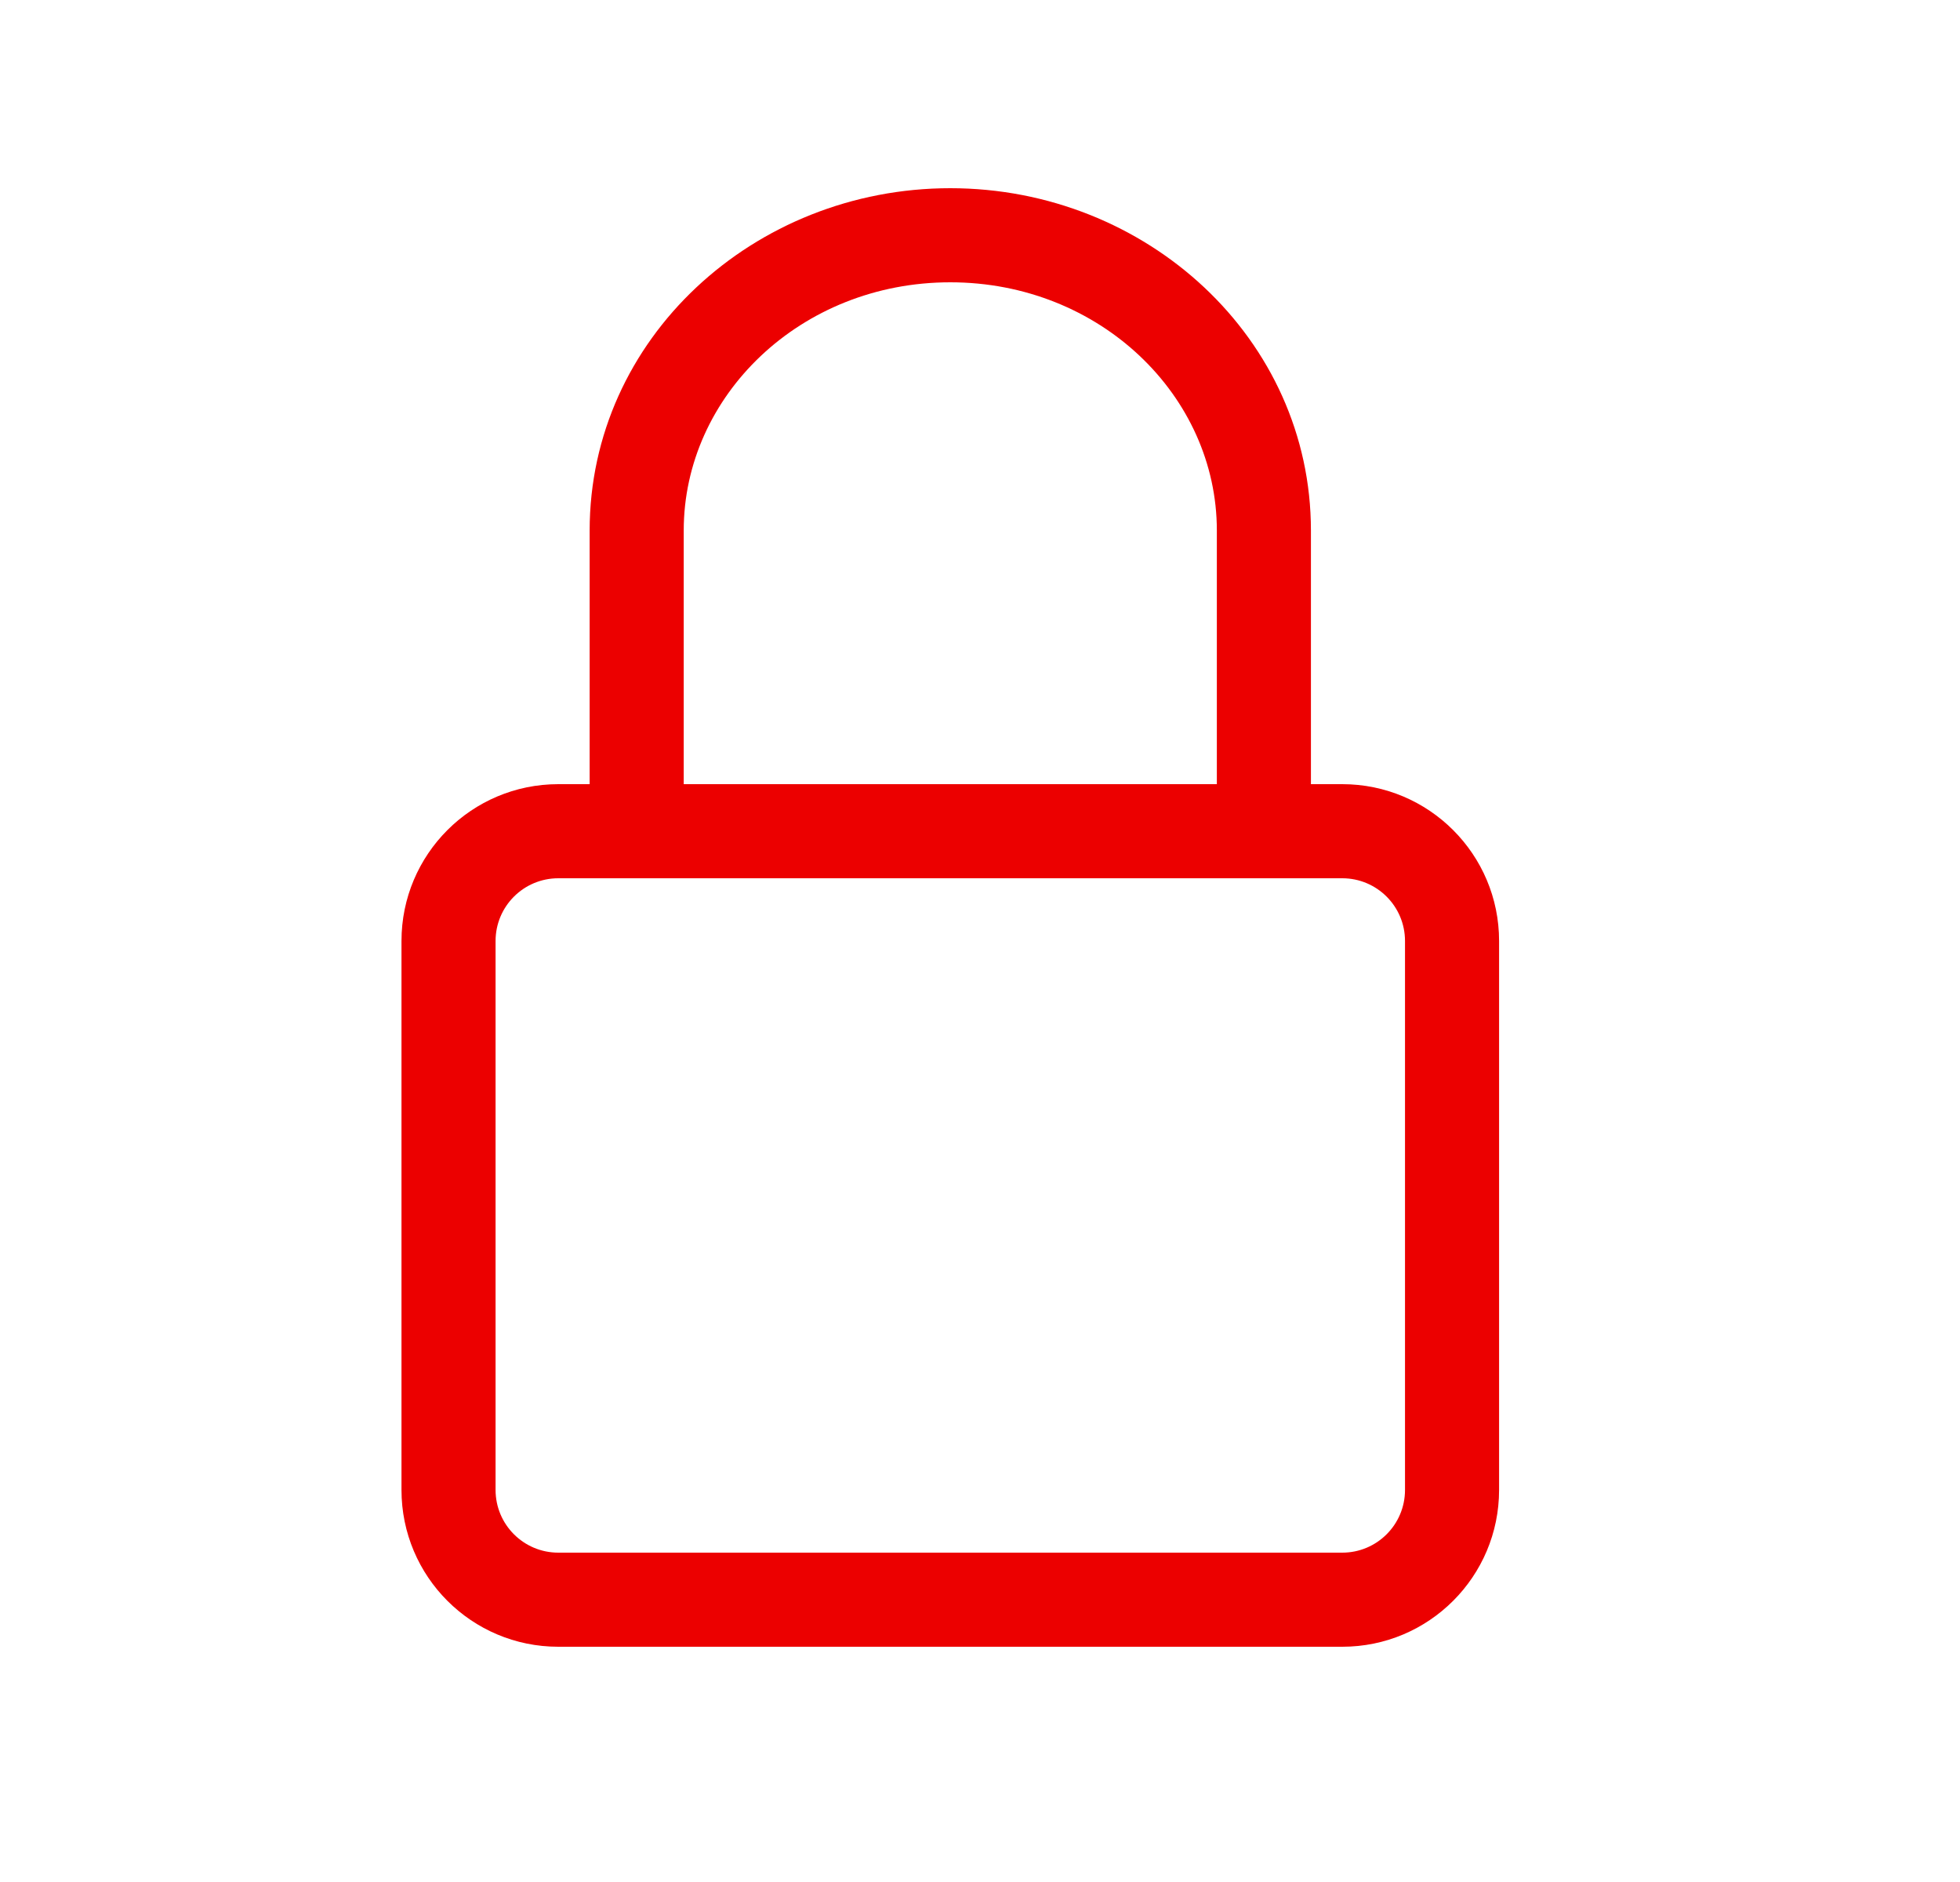 <svg width="25" height="24" viewBox="0 0 25 24" fill="none" xmlns="http://www.w3.org/2000/svg">
<path fill-rule="evenodd" clip-rule="evenodd" d="M17.121 11.2H7.121C6.679 11.2 6.321 11.558 6.321 12V19C6.321 19.442 6.679 19.8 7.121 19.8H17.121C17.563 19.8 17.921 19.442 17.921 19V12C17.921 11.558 17.563 11.2 17.121 11.2ZM7.121 10C6.016 10 5.121 10.895 5.121 12V19C5.121 20.105 6.016 21 7.121 21H17.121C18.225 21 19.121 20.105 19.121 19V12C19.121 10.895 18.225 10 17.121 10H7.121Z" fill="#EC0000"/>
<path fill-rule="evenodd" clip-rule="evenodd" d="M12.121 3.6C10.208 3.6 8.721 5.051 8.721 6.765V11H7.521V6.765C7.521 4.32 9.615 2.4 12.121 2.4C14.627 2.4 16.721 4.32 16.721 6.765V11H15.521V6.765C15.521 5.051 14.033 3.6 12.121 3.6Z" fill="#EC0000"/>
</svg>
